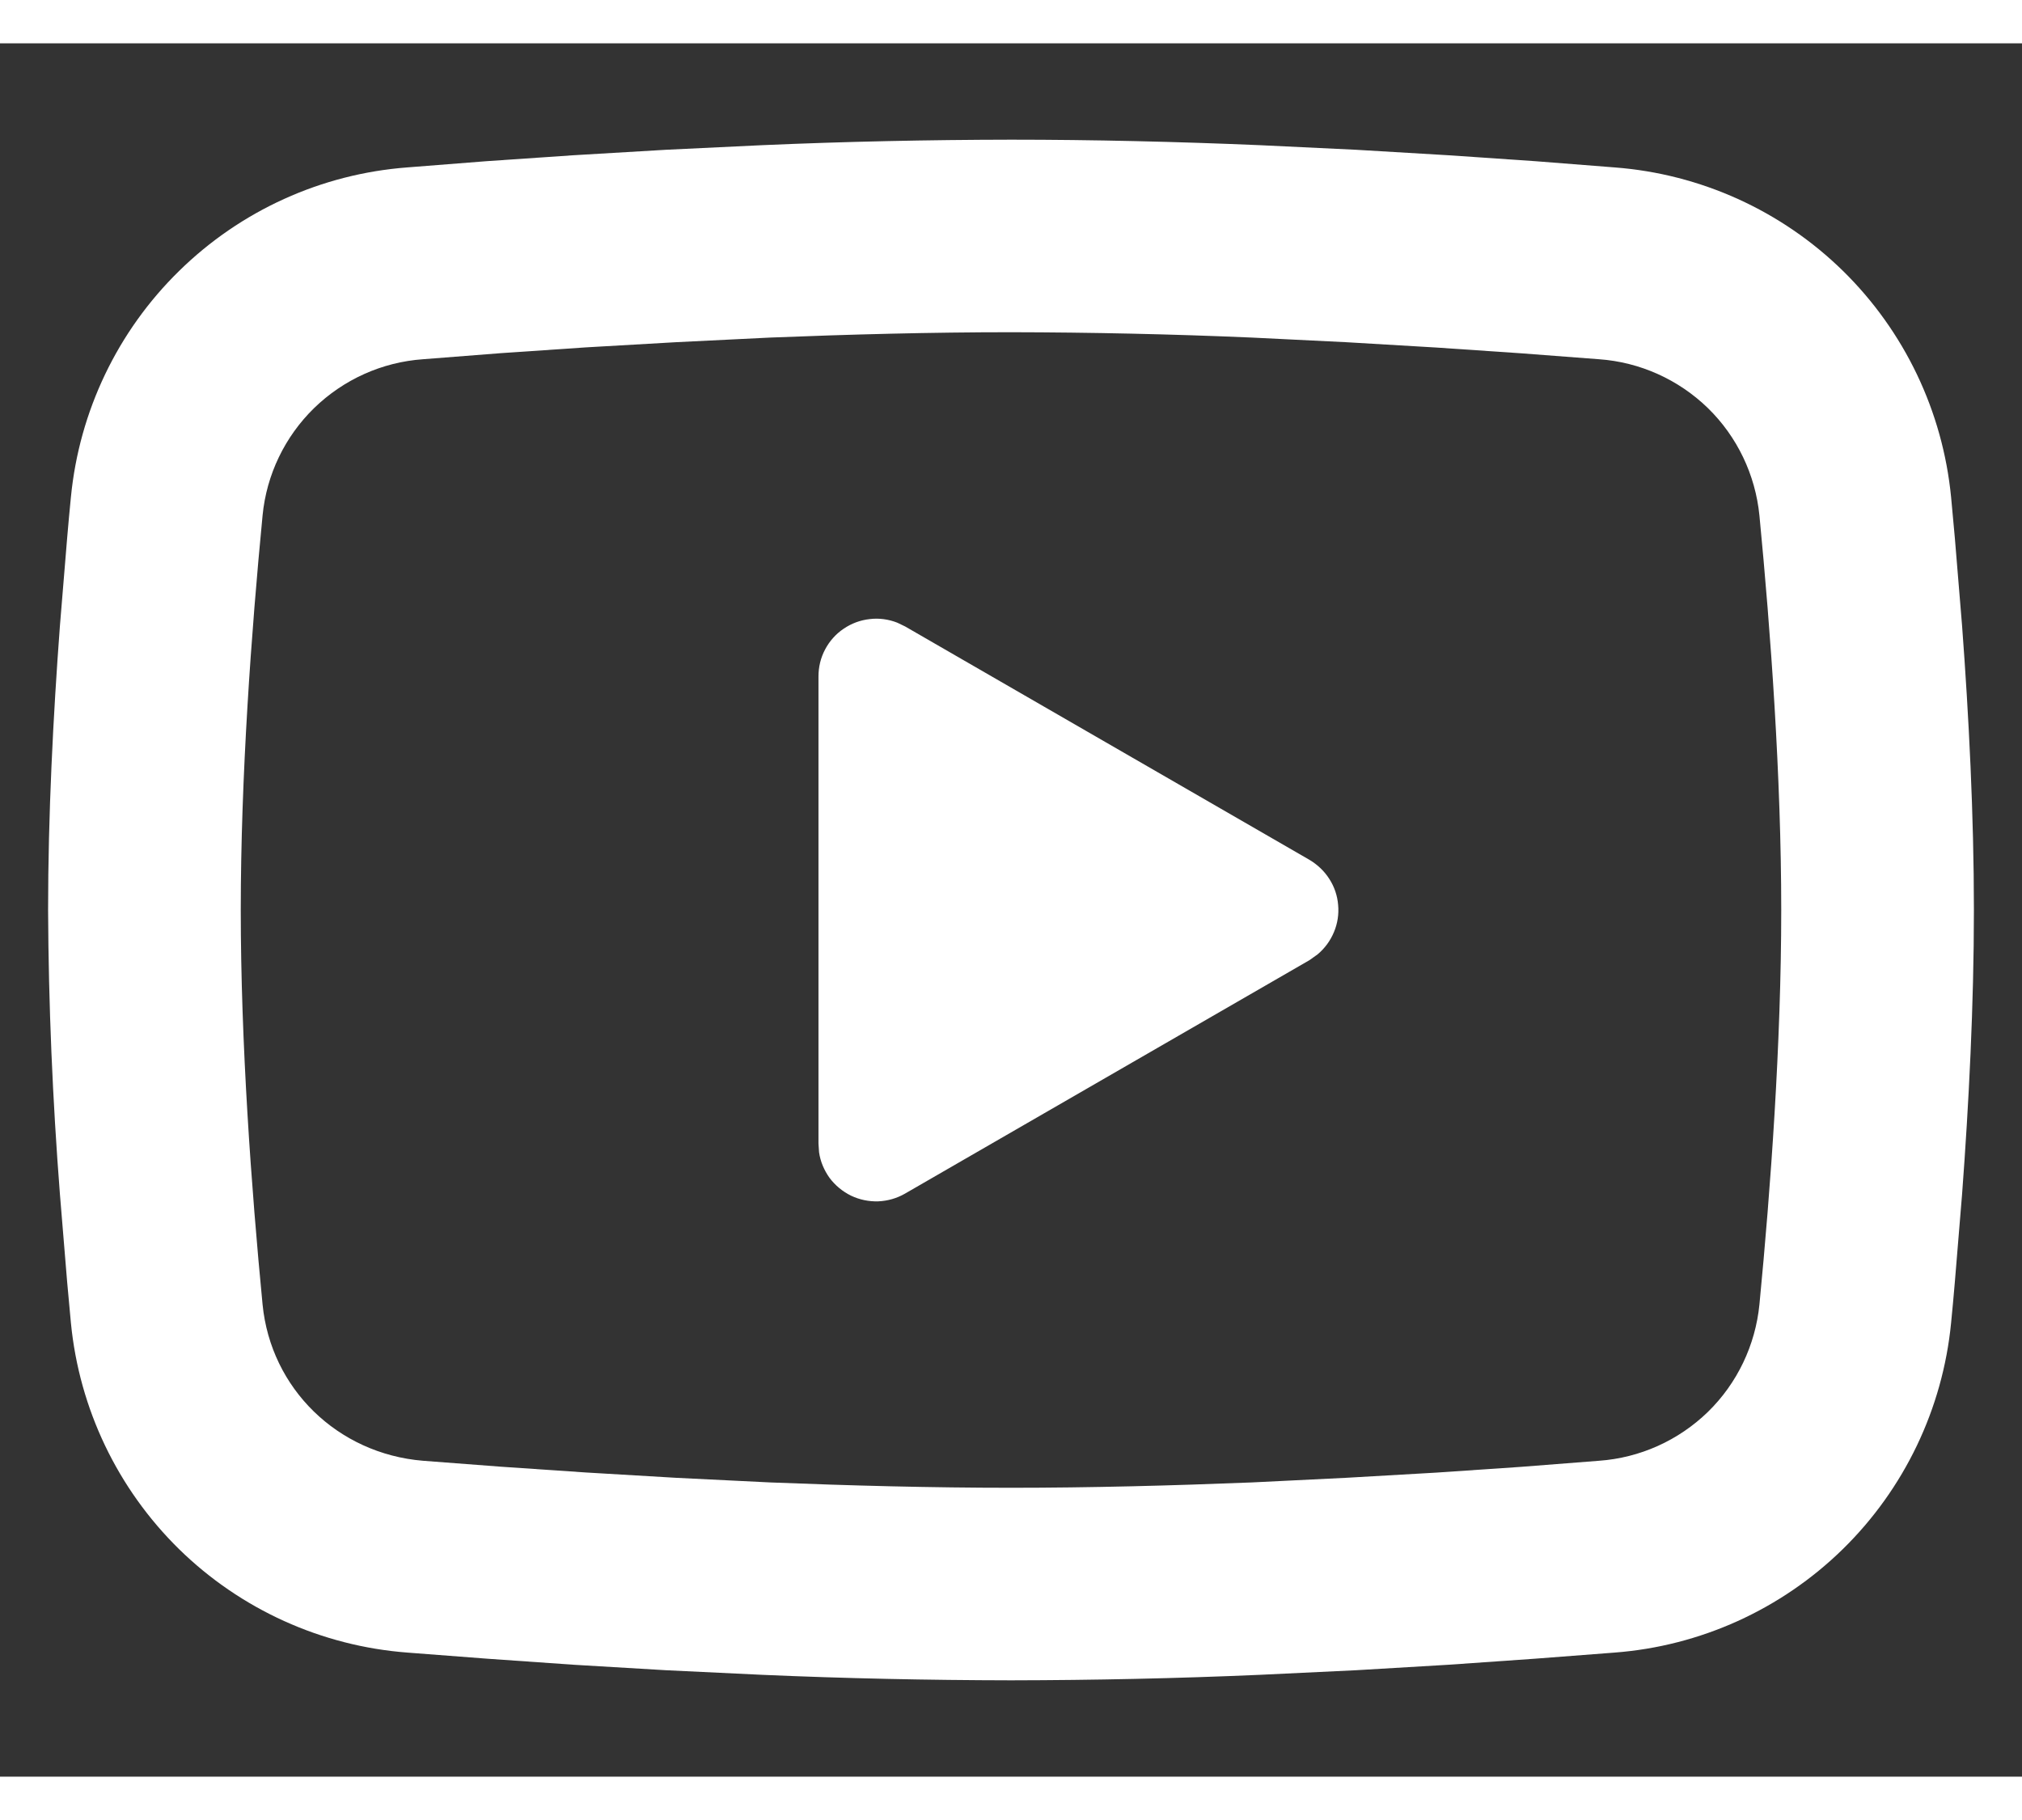 <svg width="20" height="18" viewBox="0 0 14 12" fill="none" xmlns="http://www.w3.org/2000/svg">
<rect x="0" y="0" width="14" height="12" fill="#333333" stroke="none"/>
<path d="M7 0.667C7.57 0.667 8.155 0.681 8.721 0.705L9.391 0.737L10.031 0.775L10.631 0.816L11.179 0.859C11.774 0.904 12.334 1.158 12.76 1.575C13.186 1.993 13.451 2.547 13.509 3.141L13.535 3.424L13.585 4.031C13.632 4.659 13.667 5.345 13.667 6C13.667 6.655 13.632 7.341 13.585 7.969L13.535 8.576C13.527 8.673 13.518 8.767 13.509 8.859C13.451 9.453 13.185 10.008 12.759 10.425C12.333 10.842 11.773 11.096 11.179 11.141L10.632 11.183L10.032 11.225L9.391 11.263L8.721 11.295C8.148 11.32 7.574 11.332 7 11.333C6.426 11.332 5.852 11.32 5.279 11.295L4.609 11.263L3.969 11.225L3.369 11.183L2.821 11.141C2.226 11.096 1.666 10.842 1.24 10.425C0.814 10.007 0.549 9.453 0.491 8.859L0.465 8.576L0.415 7.969C0.364 7.314 0.336 6.657 0.333 6C0.333 5.345 0.368 4.659 0.415 4.031L0.465 3.424C0.473 3.327 0.482 3.233 0.491 3.141C0.549 2.547 0.814 1.993 1.24 1.576C1.666 1.158 2.225 0.904 2.82 0.859L3.367 0.816L3.967 0.775L4.609 0.737L5.278 0.705C5.852 0.68 6.426 0.668 7 0.667ZM7 2C6.45 2 5.884 2.015 5.333 2.037L4.681 2.069L4.055 2.105L3.467 2.145L2.929 2.187C2.645 2.207 2.379 2.327 2.175 2.525C1.972 2.723 1.845 2.987 1.818 3.269C1.74 4.075 1.667 5.079 1.667 6C1.667 6.921 1.74 7.925 1.818 8.731C1.875 9.312 2.336 9.764 2.929 9.813L3.467 9.854L4.055 9.894L4.681 9.931L5.333 9.963C5.884 9.985 6.45 10 7 10C7.55 10 8.116 9.985 8.667 9.963L9.319 9.931L9.945 9.895L10.533 9.855L11.071 9.813C11.354 9.793 11.621 9.673 11.825 9.475C12.028 9.277 12.154 9.013 12.182 8.731C12.26 7.925 12.333 6.921 12.333 6C12.333 5.079 12.26 4.075 12.182 3.269C12.154 2.987 12.028 2.723 11.825 2.525C11.621 2.327 11.354 2.207 11.071 2.187L10.533 2.146L9.945 2.106L9.319 2.069L8.667 2.037C8.111 2.013 7.556 2.001 7 2ZM5.667 4.383C5.667 4.318 5.682 4.254 5.713 4.196C5.743 4.139 5.787 4.089 5.841 4.053C5.895 4.016 5.957 3.993 6.022 3.986C6.086 3.978 6.152 3.987 6.213 4.011L6.267 4.037L9.067 5.653C9.122 5.686 9.17 5.731 9.204 5.785C9.239 5.839 9.26 5.901 9.265 5.965C9.271 6.029 9.261 6.094 9.236 6.153C9.211 6.213 9.173 6.265 9.123 6.307L9.067 6.347L6.267 7.963C6.21 7.996 6.147 8.014 6.081 8.017C6.016 8.019 5.952 8.006 5.893 7.978C5.834 7.949 5.783 7.907 5.744 7.855C5.706 7.802 5.68 7.741 5.671 7.677L5.667 7.617V4.383Z" fill="white"/>
</svg>
